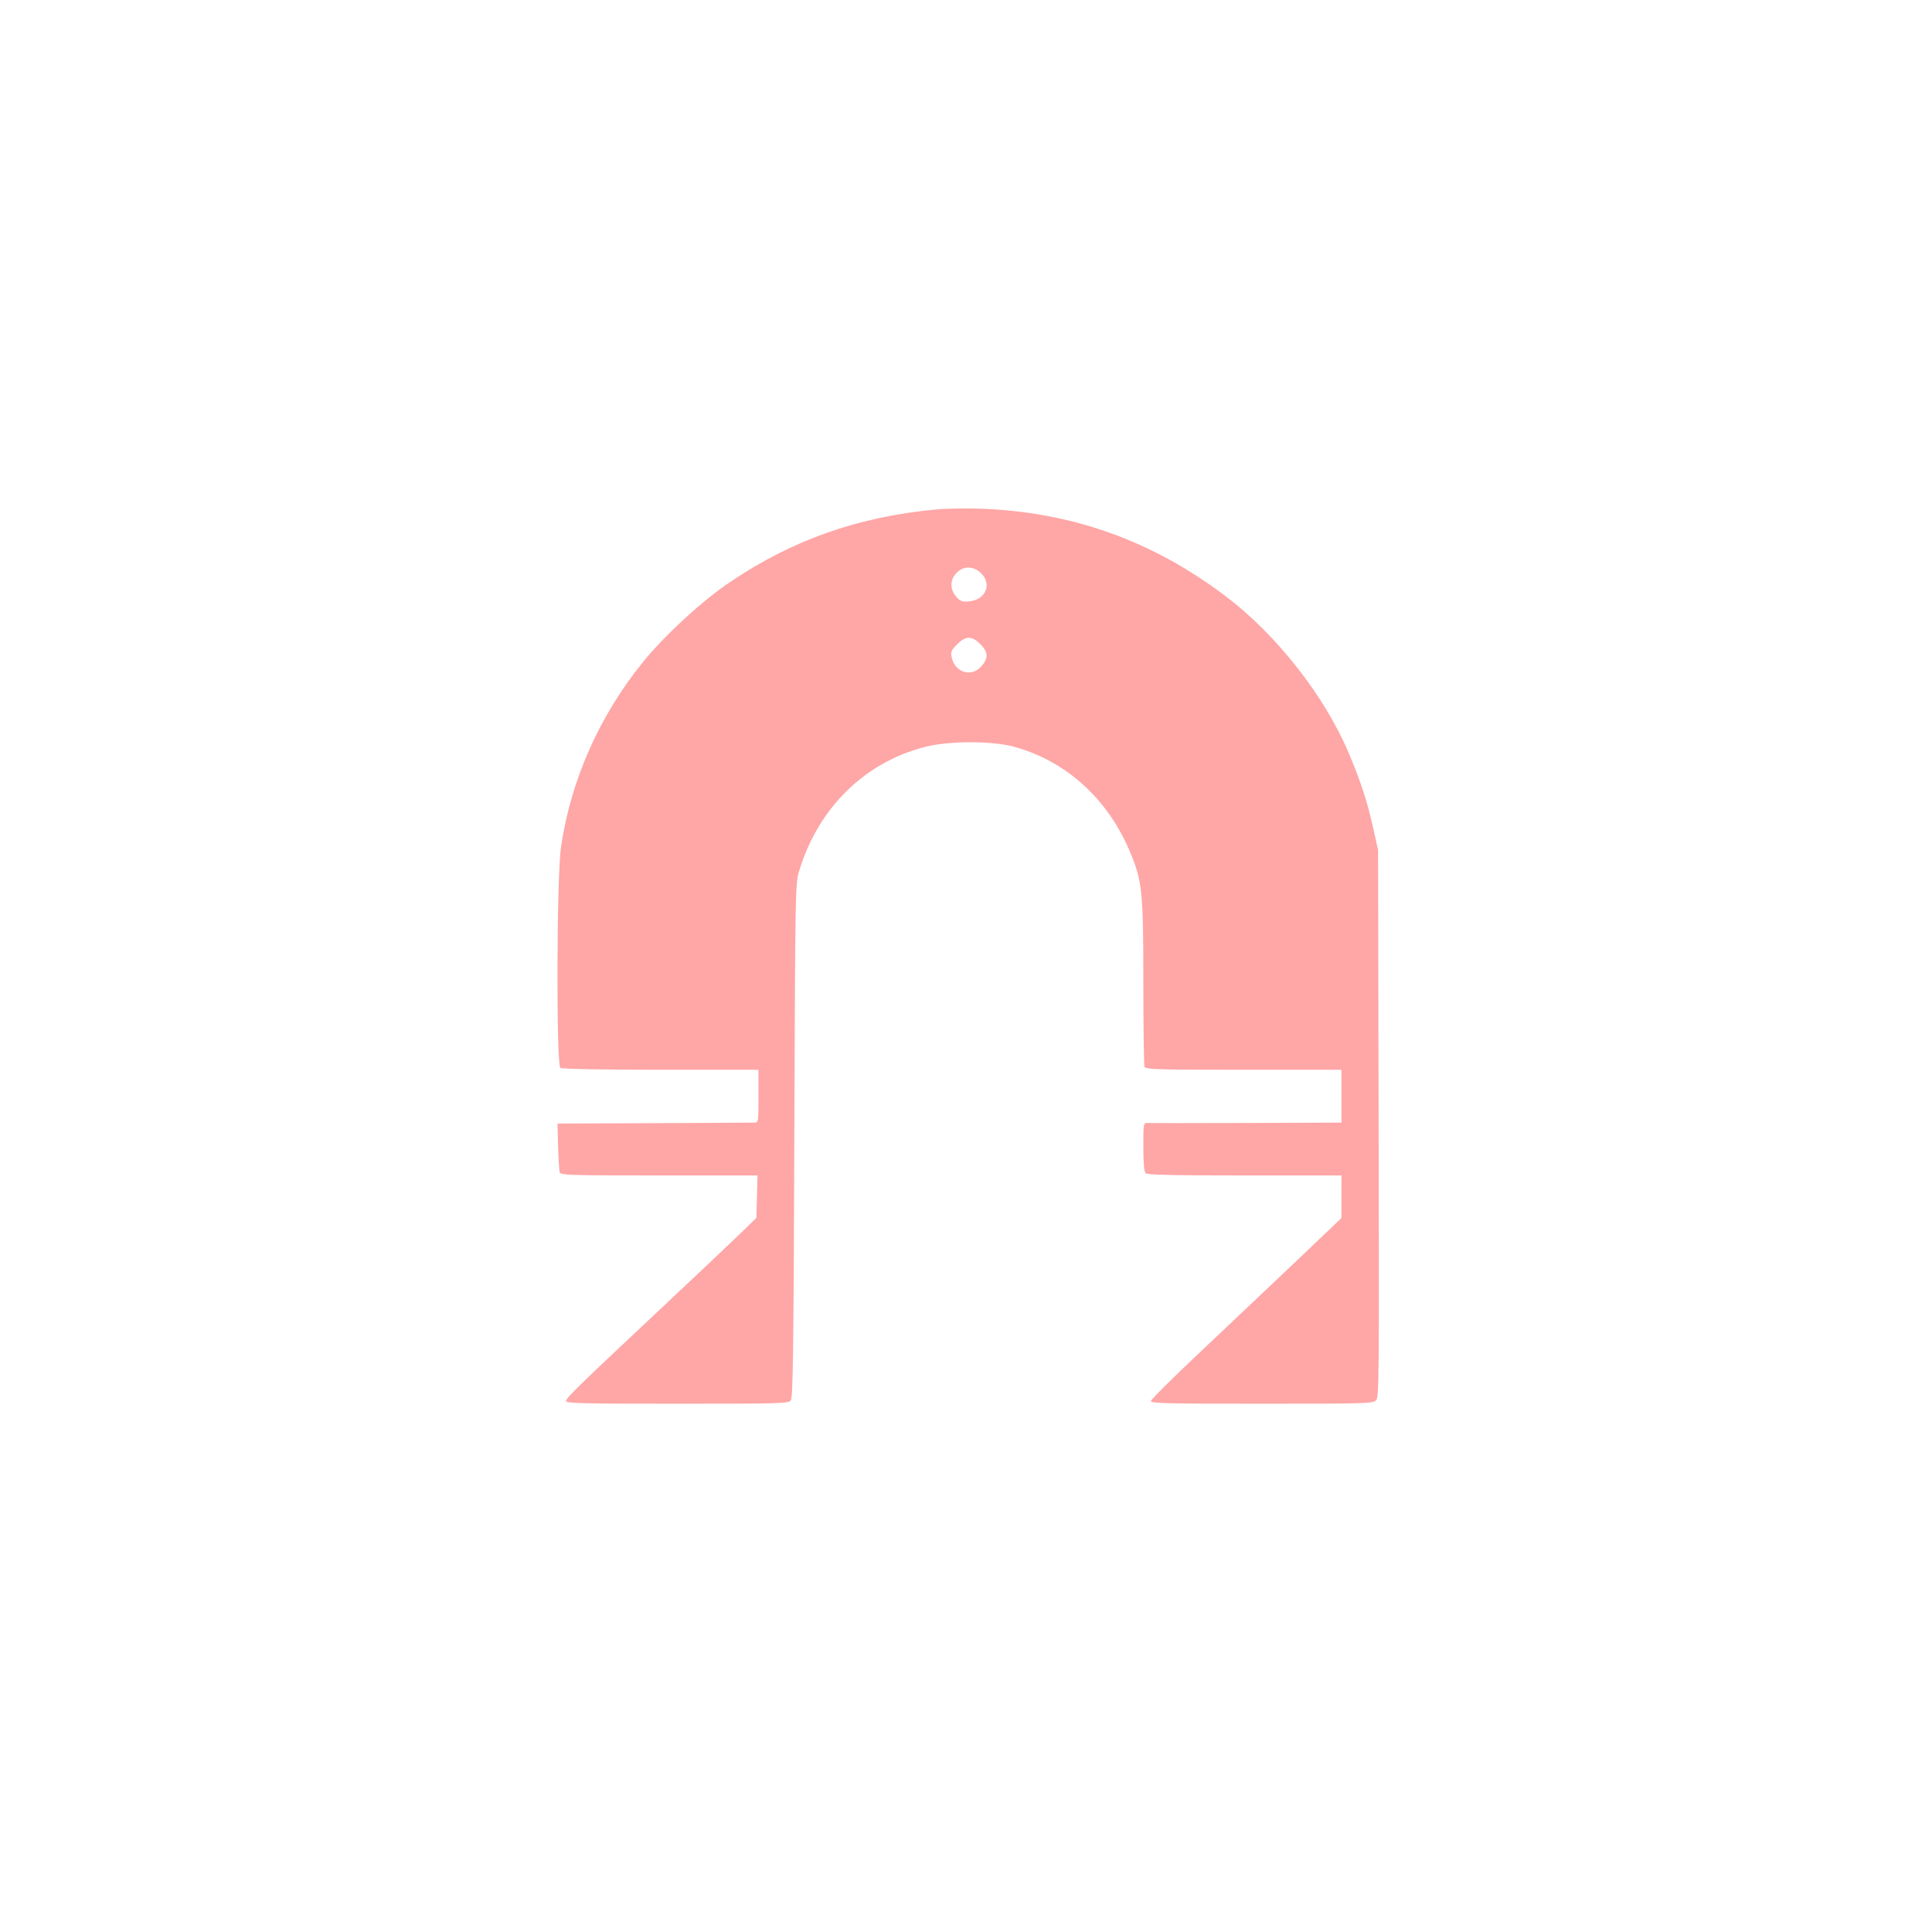 <?xml version="1.0" standalone="no"?>
<!DOCTYPE svg PUBLIC "-//W3C//DTD SVG 20010904//EN"
 "http://www.w3.org/TR/2001/REC-SVG-20010904/DTD/svg10.dtd">
<svg version="1.0" xmlns="http://www.w3.org/2000/svg"
 width="1024pt" height="1024pt" viewBox="0 0 1024 1024"
 preserveAspectRatio="xMidYMid meet">

<g transform="translate(0,1024) scale(0.1,-0.1)"
fill="#ffa6a6" stroke="none">
<path d="M4965 7540 c-413 -38 -762 -160 -1094 -384 -148 -99 -350 -285 -464
-426 -231 -286 -380 -622 -433 -975 -24 -156 -26 -1161 -4 -1175 9 -6 233 -10
533 -10 l517 0 0 -140 c0 -138 0 -140 -22 -140 -13 0 -252 -2 -533 -3 l-510
-2 3 -120 c2 -66 6 -128 8 -137 5 -17 39 -18 527 -18 l522 0 -3 -112 -3 -113
-77 -75 c-42 -41 -232 -221 -422 -399 -456 -428 -510 -481 -510 -497 0 -12 91
-14 589 -14 535 0 590 1 602 17 12 13 15 244 19 1377 5 1348 5 1362 26 1431
101 333 348 576 670 657 125 32 352 32 469 0 277 -76 498 -277 616 -561 63
-152 69 -207 69 -688 0 -237 3 -438 6 -447 5 -14 61 -16 525 -16 l519 0 0
-140 0 -140 -502 -2 c-277 -1 -513 -1 -525 0 -23 1 -23 -1 -23 -127 0 -85 4
-131 12 -139 9 -9 139 -12 525 -12 l513 0 0 -113 0 -113 -252 -240 c-139 -132
-367 -347 -505 -478 -139 -131 -253 -244 -253 -252 0 -12 86 -14 588 -14 562
0 590 1 606 19 15 17 16 120 13 1467 l-3 1449 -27 121 c-29 132 -66 246 -129
394 -129 304 -383 627 -653 831 -389 294 -815 446 -1300 463 -77 2 -180 1
-230 -4z m236 -339 c57 -58 24 -138 -61 -148 -38 -4 -48 -1 -68 20 -36 39 -39
87 -7 125 37 44 93 45 136 3z m-5 -375 c42 -42 44 -75 5 -118 -53 -60 -141
-32 -157 49 -6 28 -2 37 29 68 46 46 78 46 123 1z"/>
</g>
</svg>
